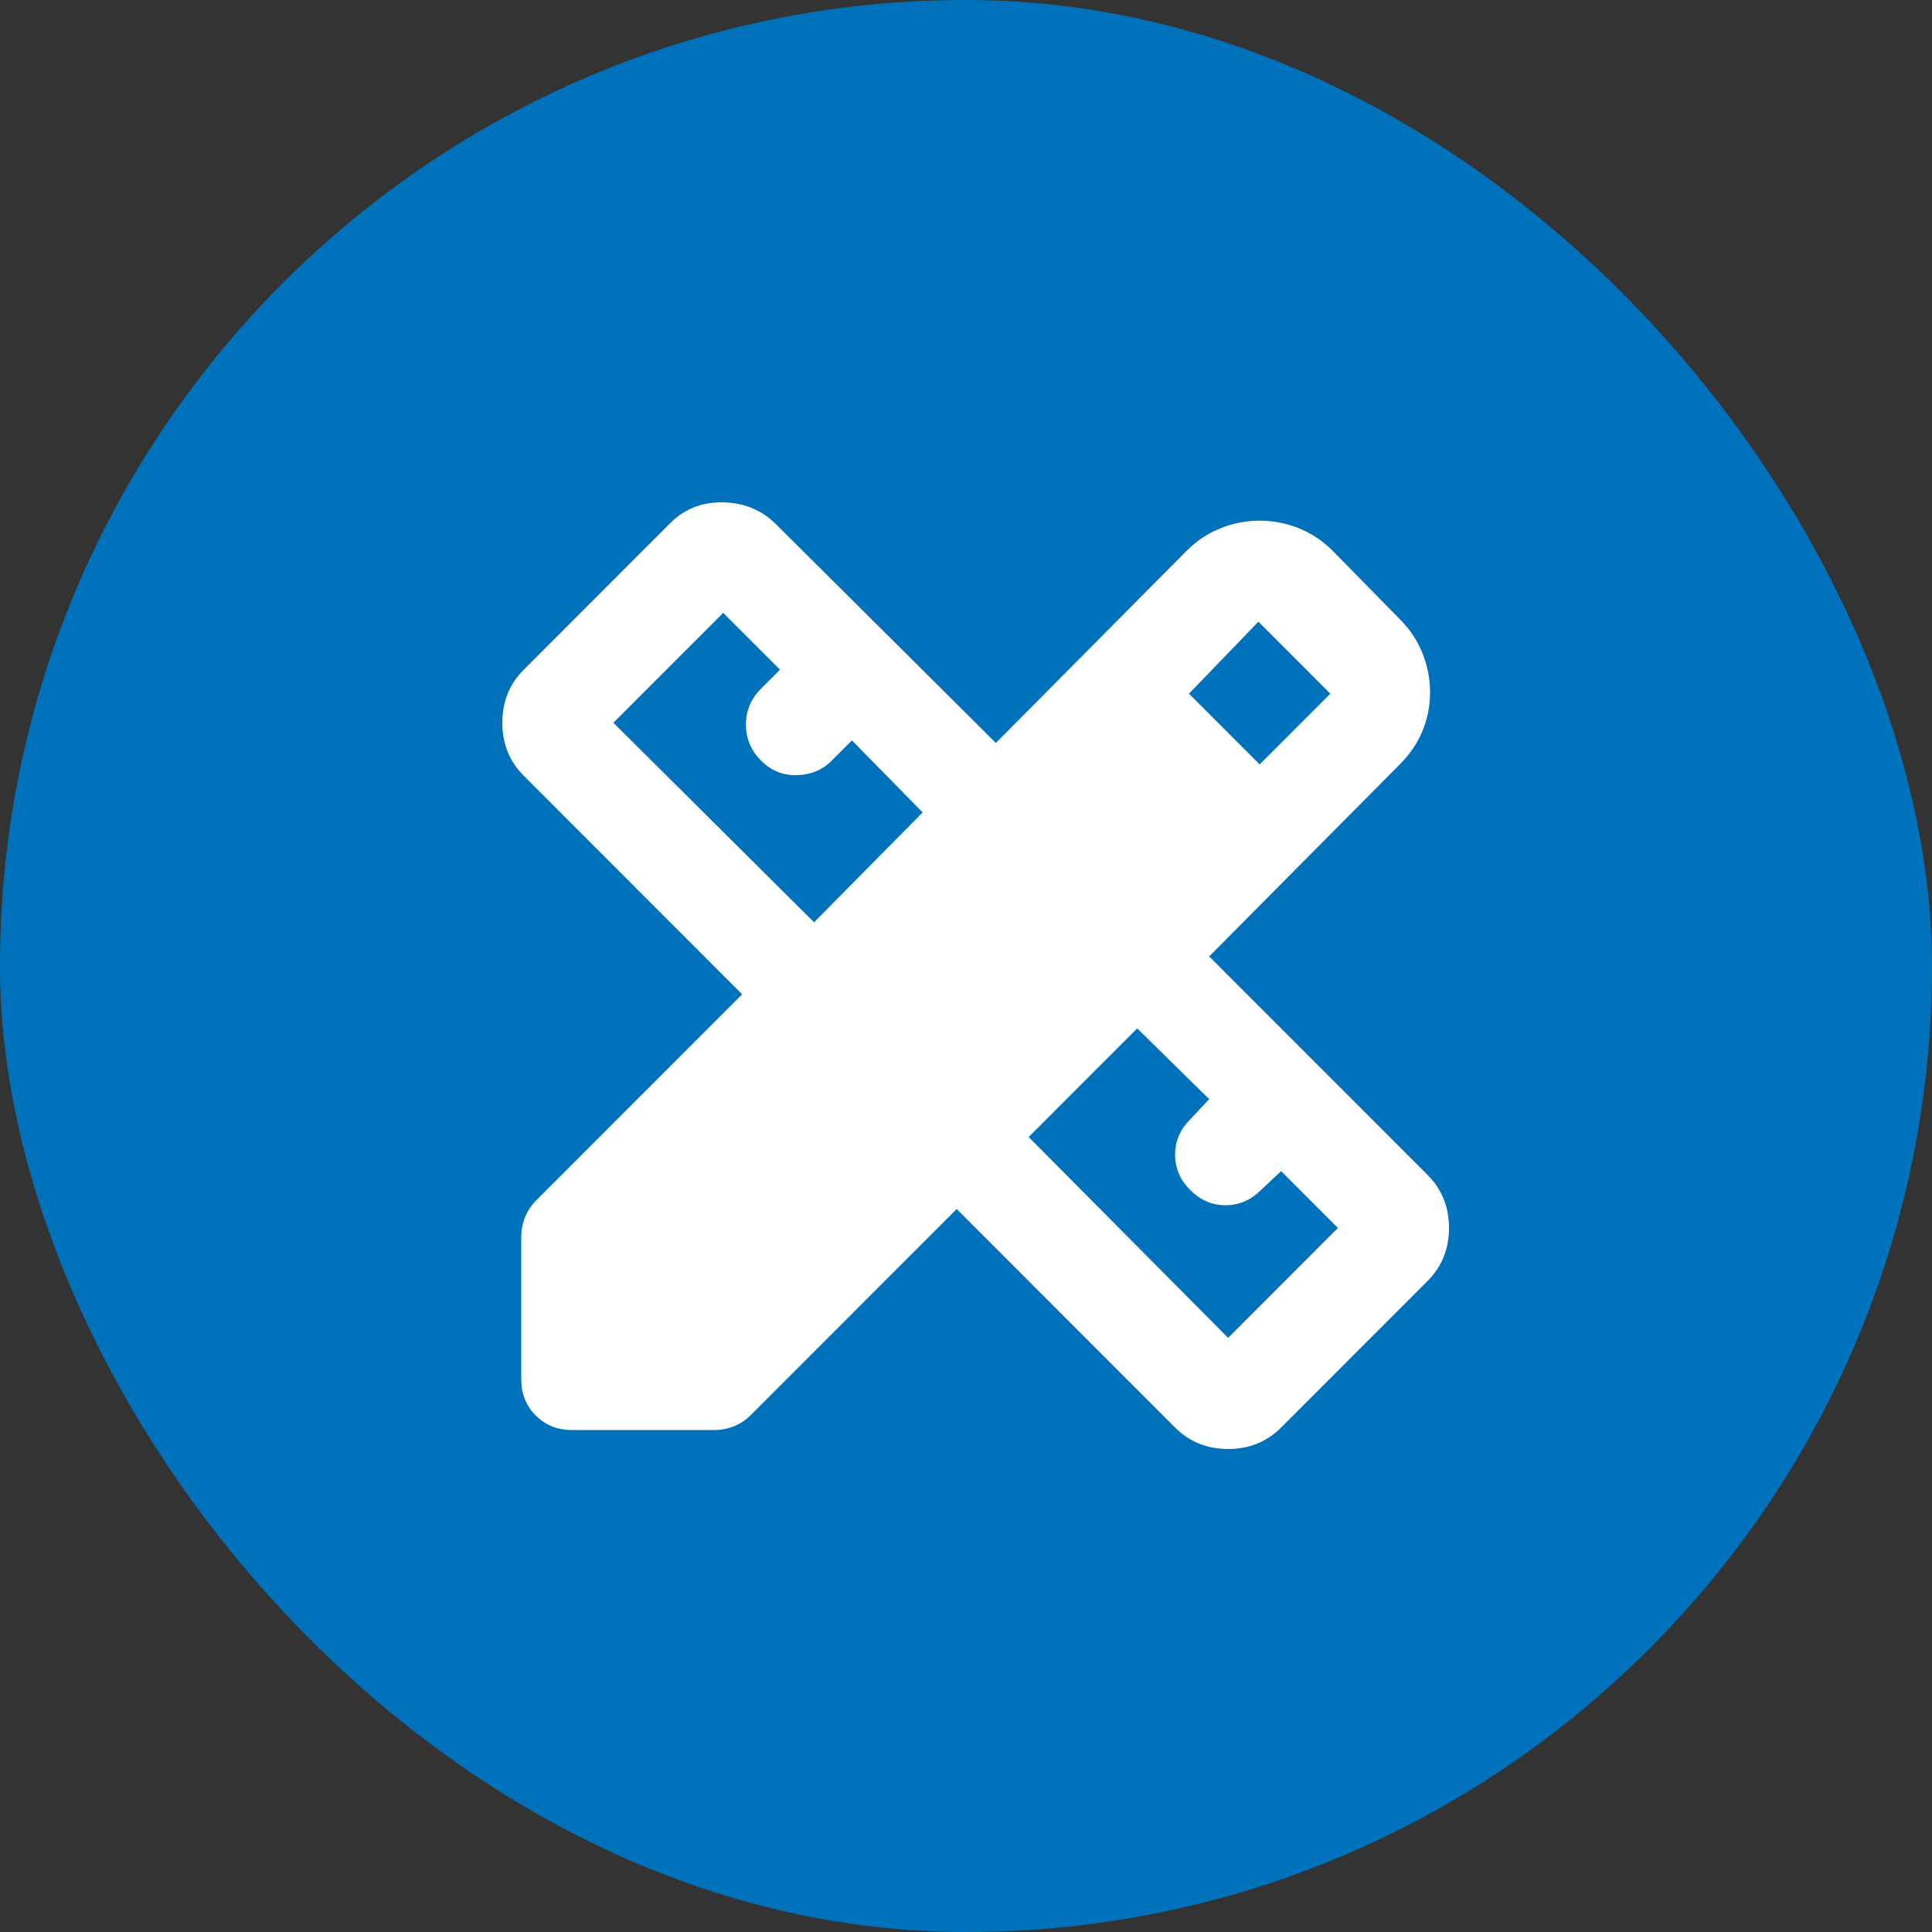 <?xml version="1.0" encoding="UTF-8"?> <svg xmlns="http://www.w3.org/2000/svg" width="100" height="100" viewBox="0 0 100 100" fill="none"><rect x="0" y="0" width="100" height="100" fill="#333333" stroke="none"/><rect width="100" height="100" rx="50" fill="#0072BC"></rect><path d="M42.137 47.738L47.756 42.051L44.097 38.324L43.052 39.37C42.573 39.85 41.974 40.1 41.255 40.122C40.537 40.144 39.916 39.893 39.393 39.37C38.871 38.847 38.609 38.226 38.609 37.507C38.609 36.788 38.871 36.167 39.393 35.644L40.373 34.663L37.433 31.721L31.749 37.409L42.137 47.738ZM63.567 69.247L69.251 63.559L66.311 60.617L65.265 61.598C64.743 62.121 64.133 62.383 63.436 62.383C62.739 62.383 62.129 62.121 61.607 61.598C61.084 61.075 60.823 60.465 60.823 59.767C60.823 59.07 61.084 58.46 61.607 57.937L62.587 56.891L58.863 53.23L53.244 58.852L63.567 69.247ZM61.541 35.905L65.2 39.566L68.859 35.905L65.135 32.179L61.541 35.905ZM29.593 74.019C28.853 74.019 28.232 73.769 27.731 73.267C27.23 72.766 26.98 72.145 26.98 71.404V64.017C26.98 63.668 27.045 63.33 27.176 63.004C27.307 62.677 27.503 62.383 27.764 62.121L38.413 51.465L27.111 40.155C26.37 39.414 26 38.499 26 37.409C26 36.319 26.37 35.404 27.111 34.663L34.689 27.08C35.43 26.339 36.344 25.979 37.433 26.001C38.522 26.023 39.437 26.404 40.177 27.145L51.545 38.455L61.411 28.518C61.933 27.995 62.521 27.603 63.175 27.341C63.828 27.08 64.503 26.949 65.2 26.949C65.897 26.949 66.572 27.08 67.225 27.341C67.879 27.603 68.467 27.995 68.989 28.518L72.452 32.048C72.975 32.571 73.367 33.16 73.628 33.813C73.889 34.467 74.02 35.143 74.02 35.84C74.02 36.537 73.889 37.202 73.628 37.834C73.367 38.466 72.975 39.043 72.452 39.566L62.587 49.504L73.889 60.813C74.63 61.554 75 62.47 75 63.559C75 64.649 74.63 65.564 73.889 66.305L66.311 73.889C65.57 74.629 64.656 75 63.567 75C62.478 75 61.563 74.629 60.823 73.889L49.52 62.579L38.871 73.235C38.609 73.496 38.315 73.692 37.989 73.823C37.662 73.954 37.324 74.019 36.976 74.019H29.593Z" fill="white"></path></svg> 